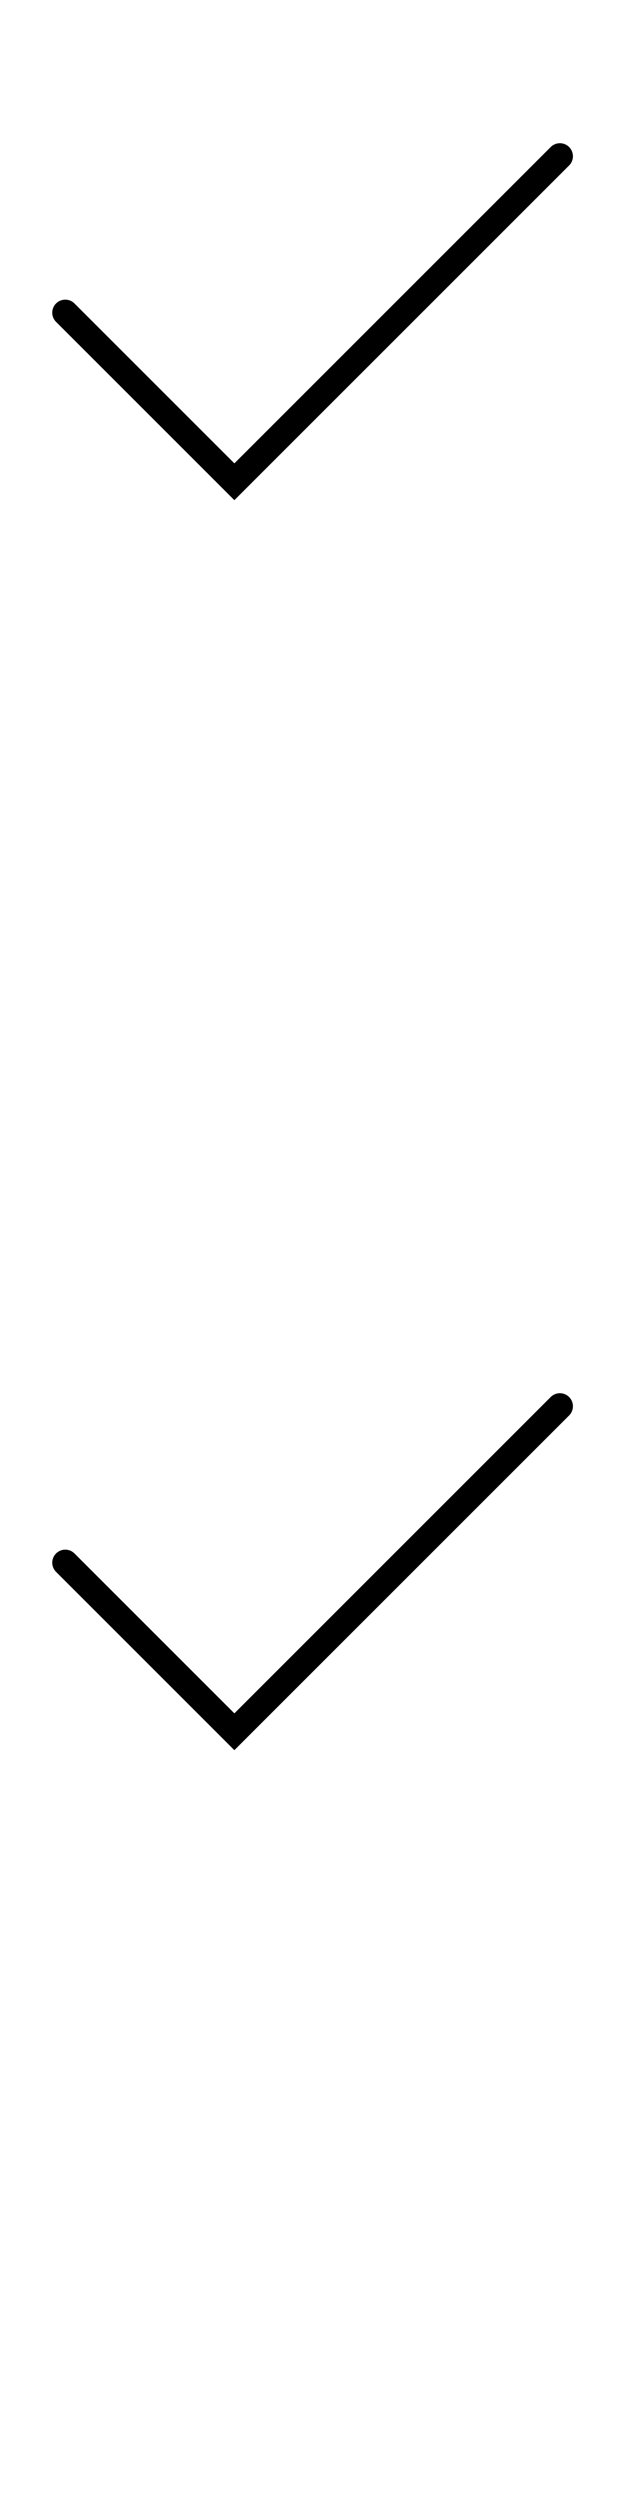 <svg width="24" height="96" xmlns="http://www.w3.org/2000/svg"><style>#filled:not(:target){display:none}#filled:target + #default{display:none}</style><defs><symbol id="icon"><path fill-rule="evenodd" d="M21.854 5.646a.5.5 0 0 0-.707 0L9 17.793l-6.146-6.146a.5.5 0 0 0-.707.707L9 19.207 21.854 6.354a.5.5 0 0 0 0-.707" clip-rule="evenodd"/></symbol><symbol id="icon-filled"><path fill-rule="evenodd" d="M22.03 5.47a.75.75 0 0 0-1.061 0L9 17.439l-5.97-5.97a.75.75 0 0 0-1.061 1.061L9 19.561 22.03 6.53a.75.75 0 0 0 0-1.061" clip-rule="evenodd"/></symbol></defs><g id="filled"><use x="0" y="0" href="#icon-filled" fill="#000000f5"/><use x="0" y="24" href="#icon-filled" fill="#fff"/><use x="0" y="48" href="#icon-filled" fill="#000000f5"/><use x="0" y="72" href="#icon-filled" fill="#fff"/></g><g id="default"><use x="0" y="0" href="#icon" fill="#000000f5"/><use x="0" y="24" href="#icon" fill="#fff"/><use x="0" y="48" href="#icon" fill="#000000f5"/><use x="0" y="72" href="#icon" fill="#fff"/></g></svg>